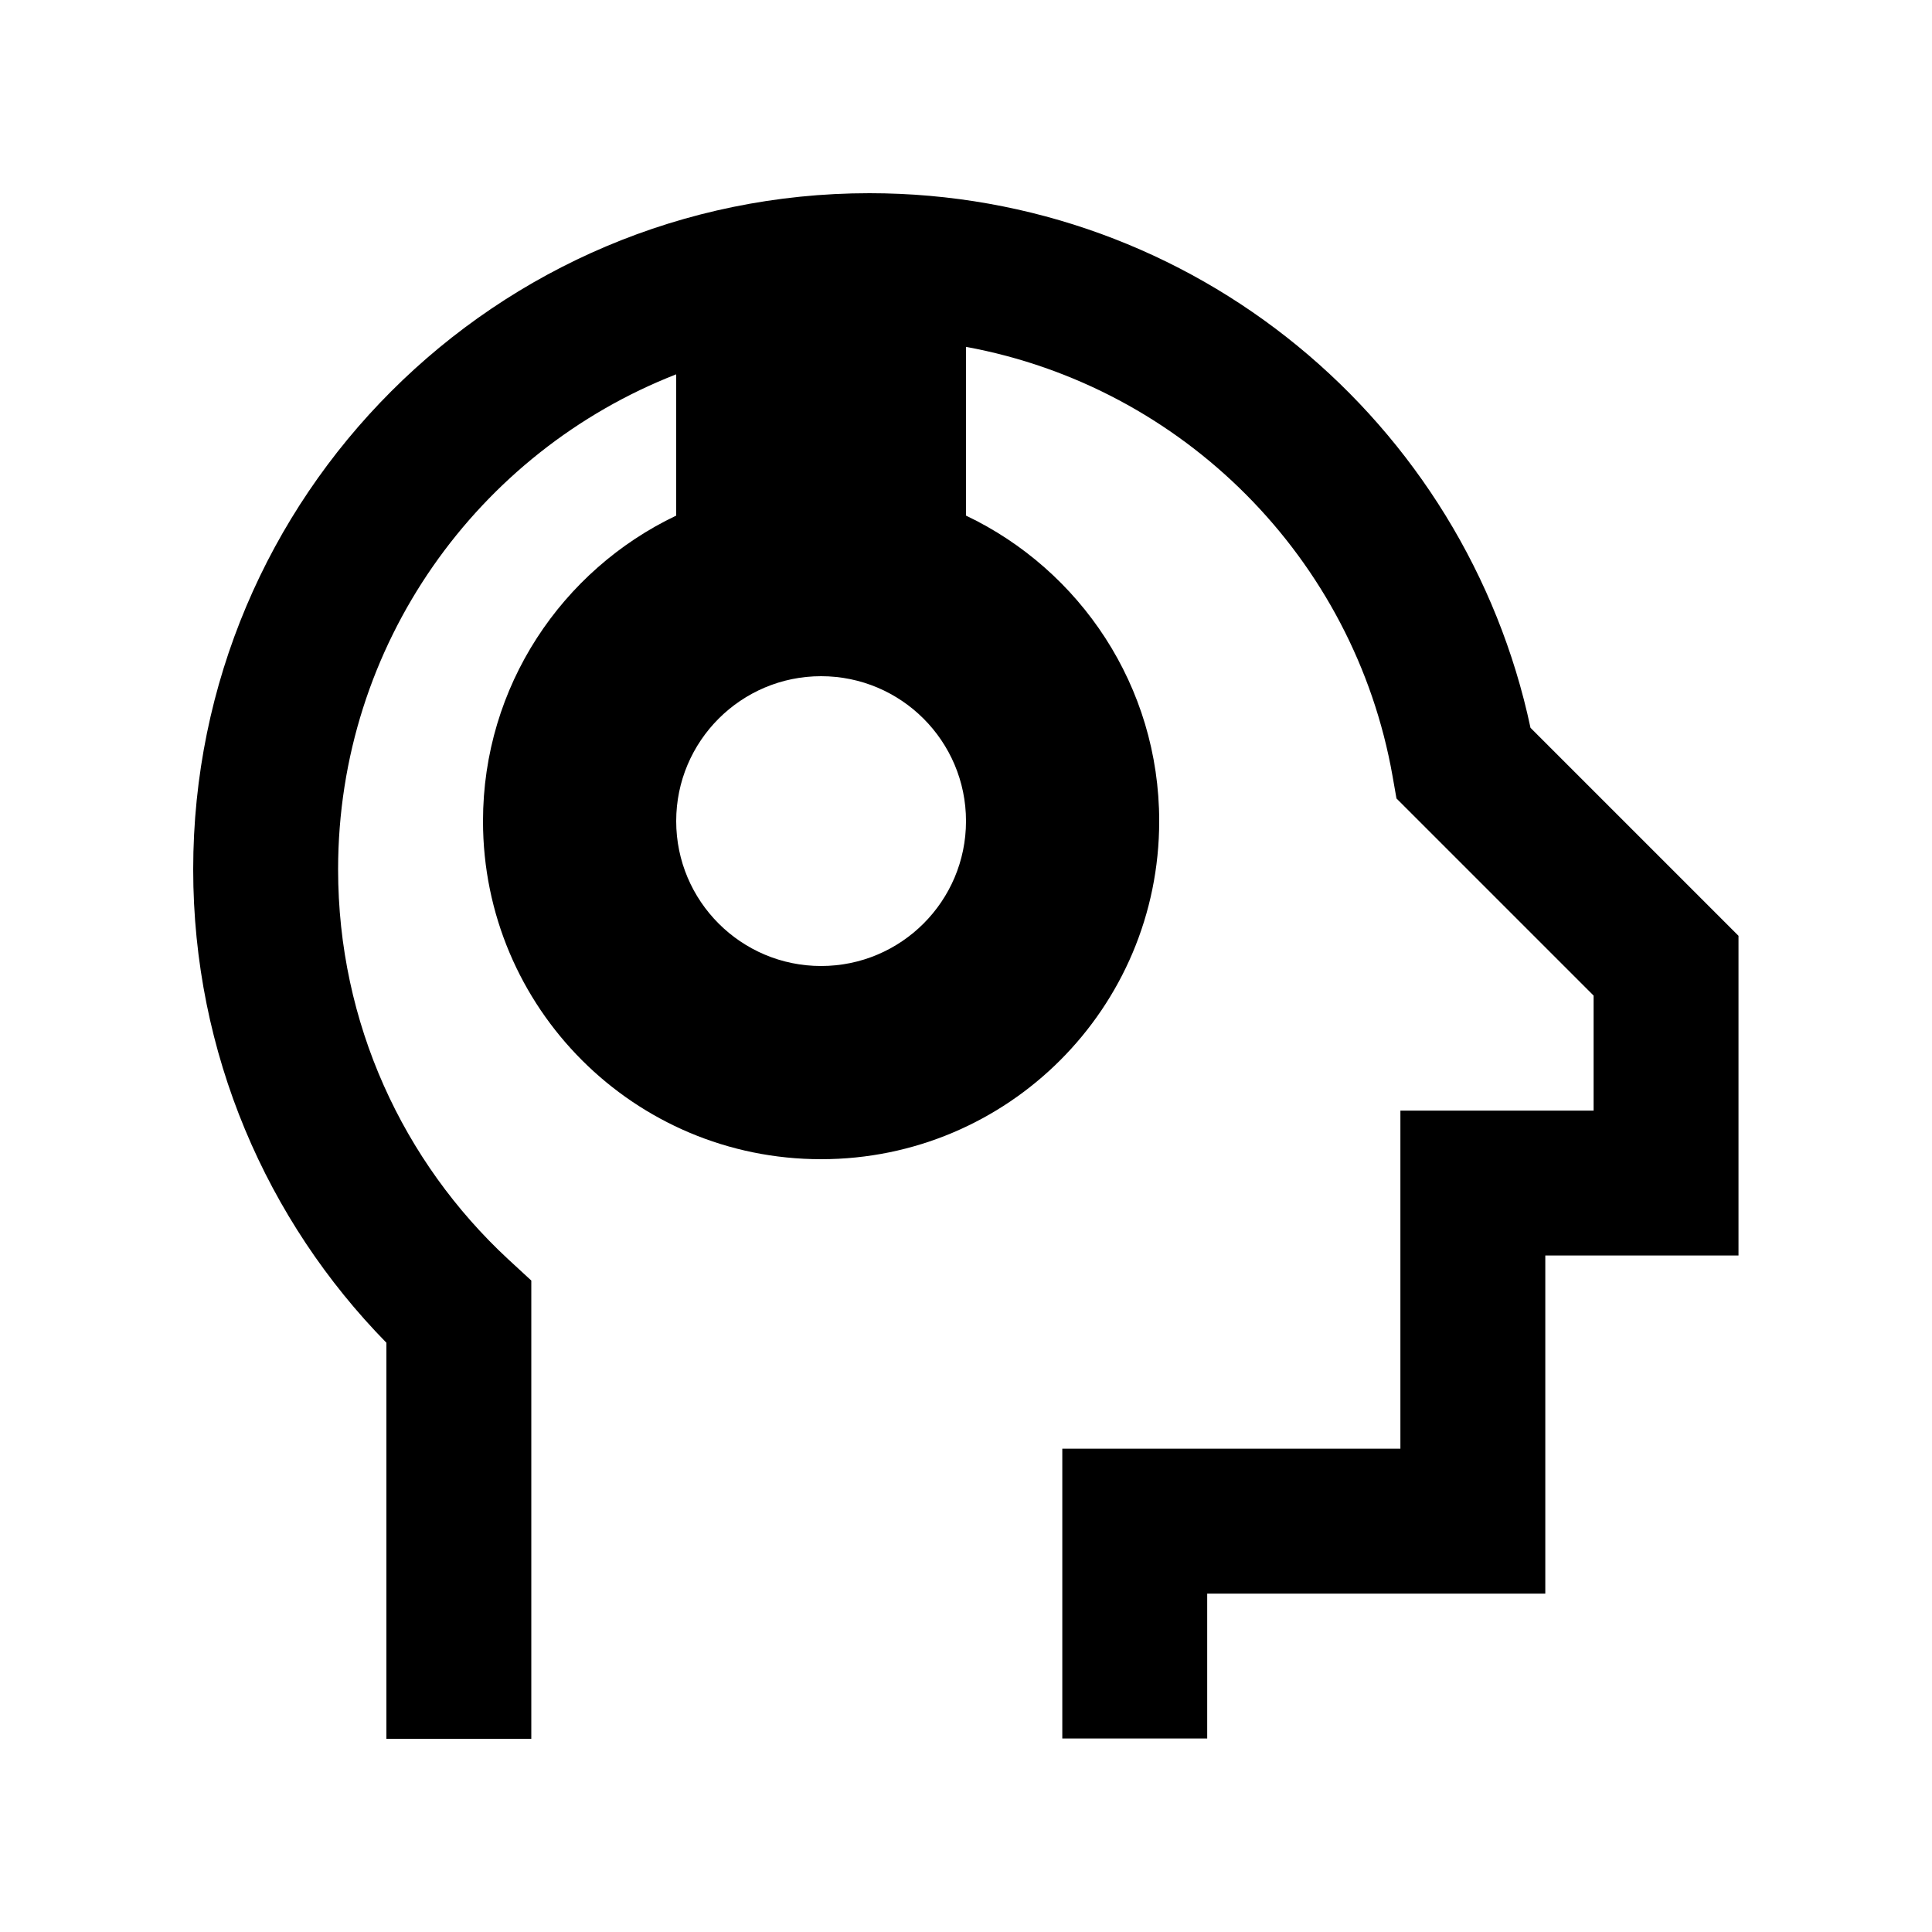 <svg xmlns="http://www.w3.org/2000/svg" viewBox="0 0 640 640"><!--! Font Awesome Pro 7.1.0 by @fontawesome - https://fontawesome.com License - https://fontawesome.com/license (Commercial License) Copyright 2025 Fonticons, Inc. --><path fill="currentColor" d="M288 64C164.3 64 64 164.3 64 288C64 349 88.4 404.4 128 444.8L128 576L176 576L176 424.2L168.3 417.1C133.6 384.9 112 339 112 288C112 213.4 158.4 149.6 224 124L224 170.8C186.2 188.8 160 227.3 160 272C160 333.9 210.1 384 272 384C333.9 384 384 333.9 384 272C384 227.3 357.8 188.8 320 170.8L320 114.9C391.9 128.1 448.6 185 461.3 257.1L462.6 264.5L467.9 269.8L527.9 329.8L527.9 367.9L463.9 367.9L463.9 479.9L351.9 479.9L351.9 575.9L399.9 575.9L399.9 527.9L511.9 527.9L511.9 415.9L575.9 415.9L575.9 310L568.9 303L507 241.1C485.5 139.9 395.7 64 288 64zM224 272C224 245.5 245.5 224 272 224C298.5 224 320 245.5 320 272C320 298.5 298.5 320 272 320C245.5 320 224 298.5 224 272z"/></svg>